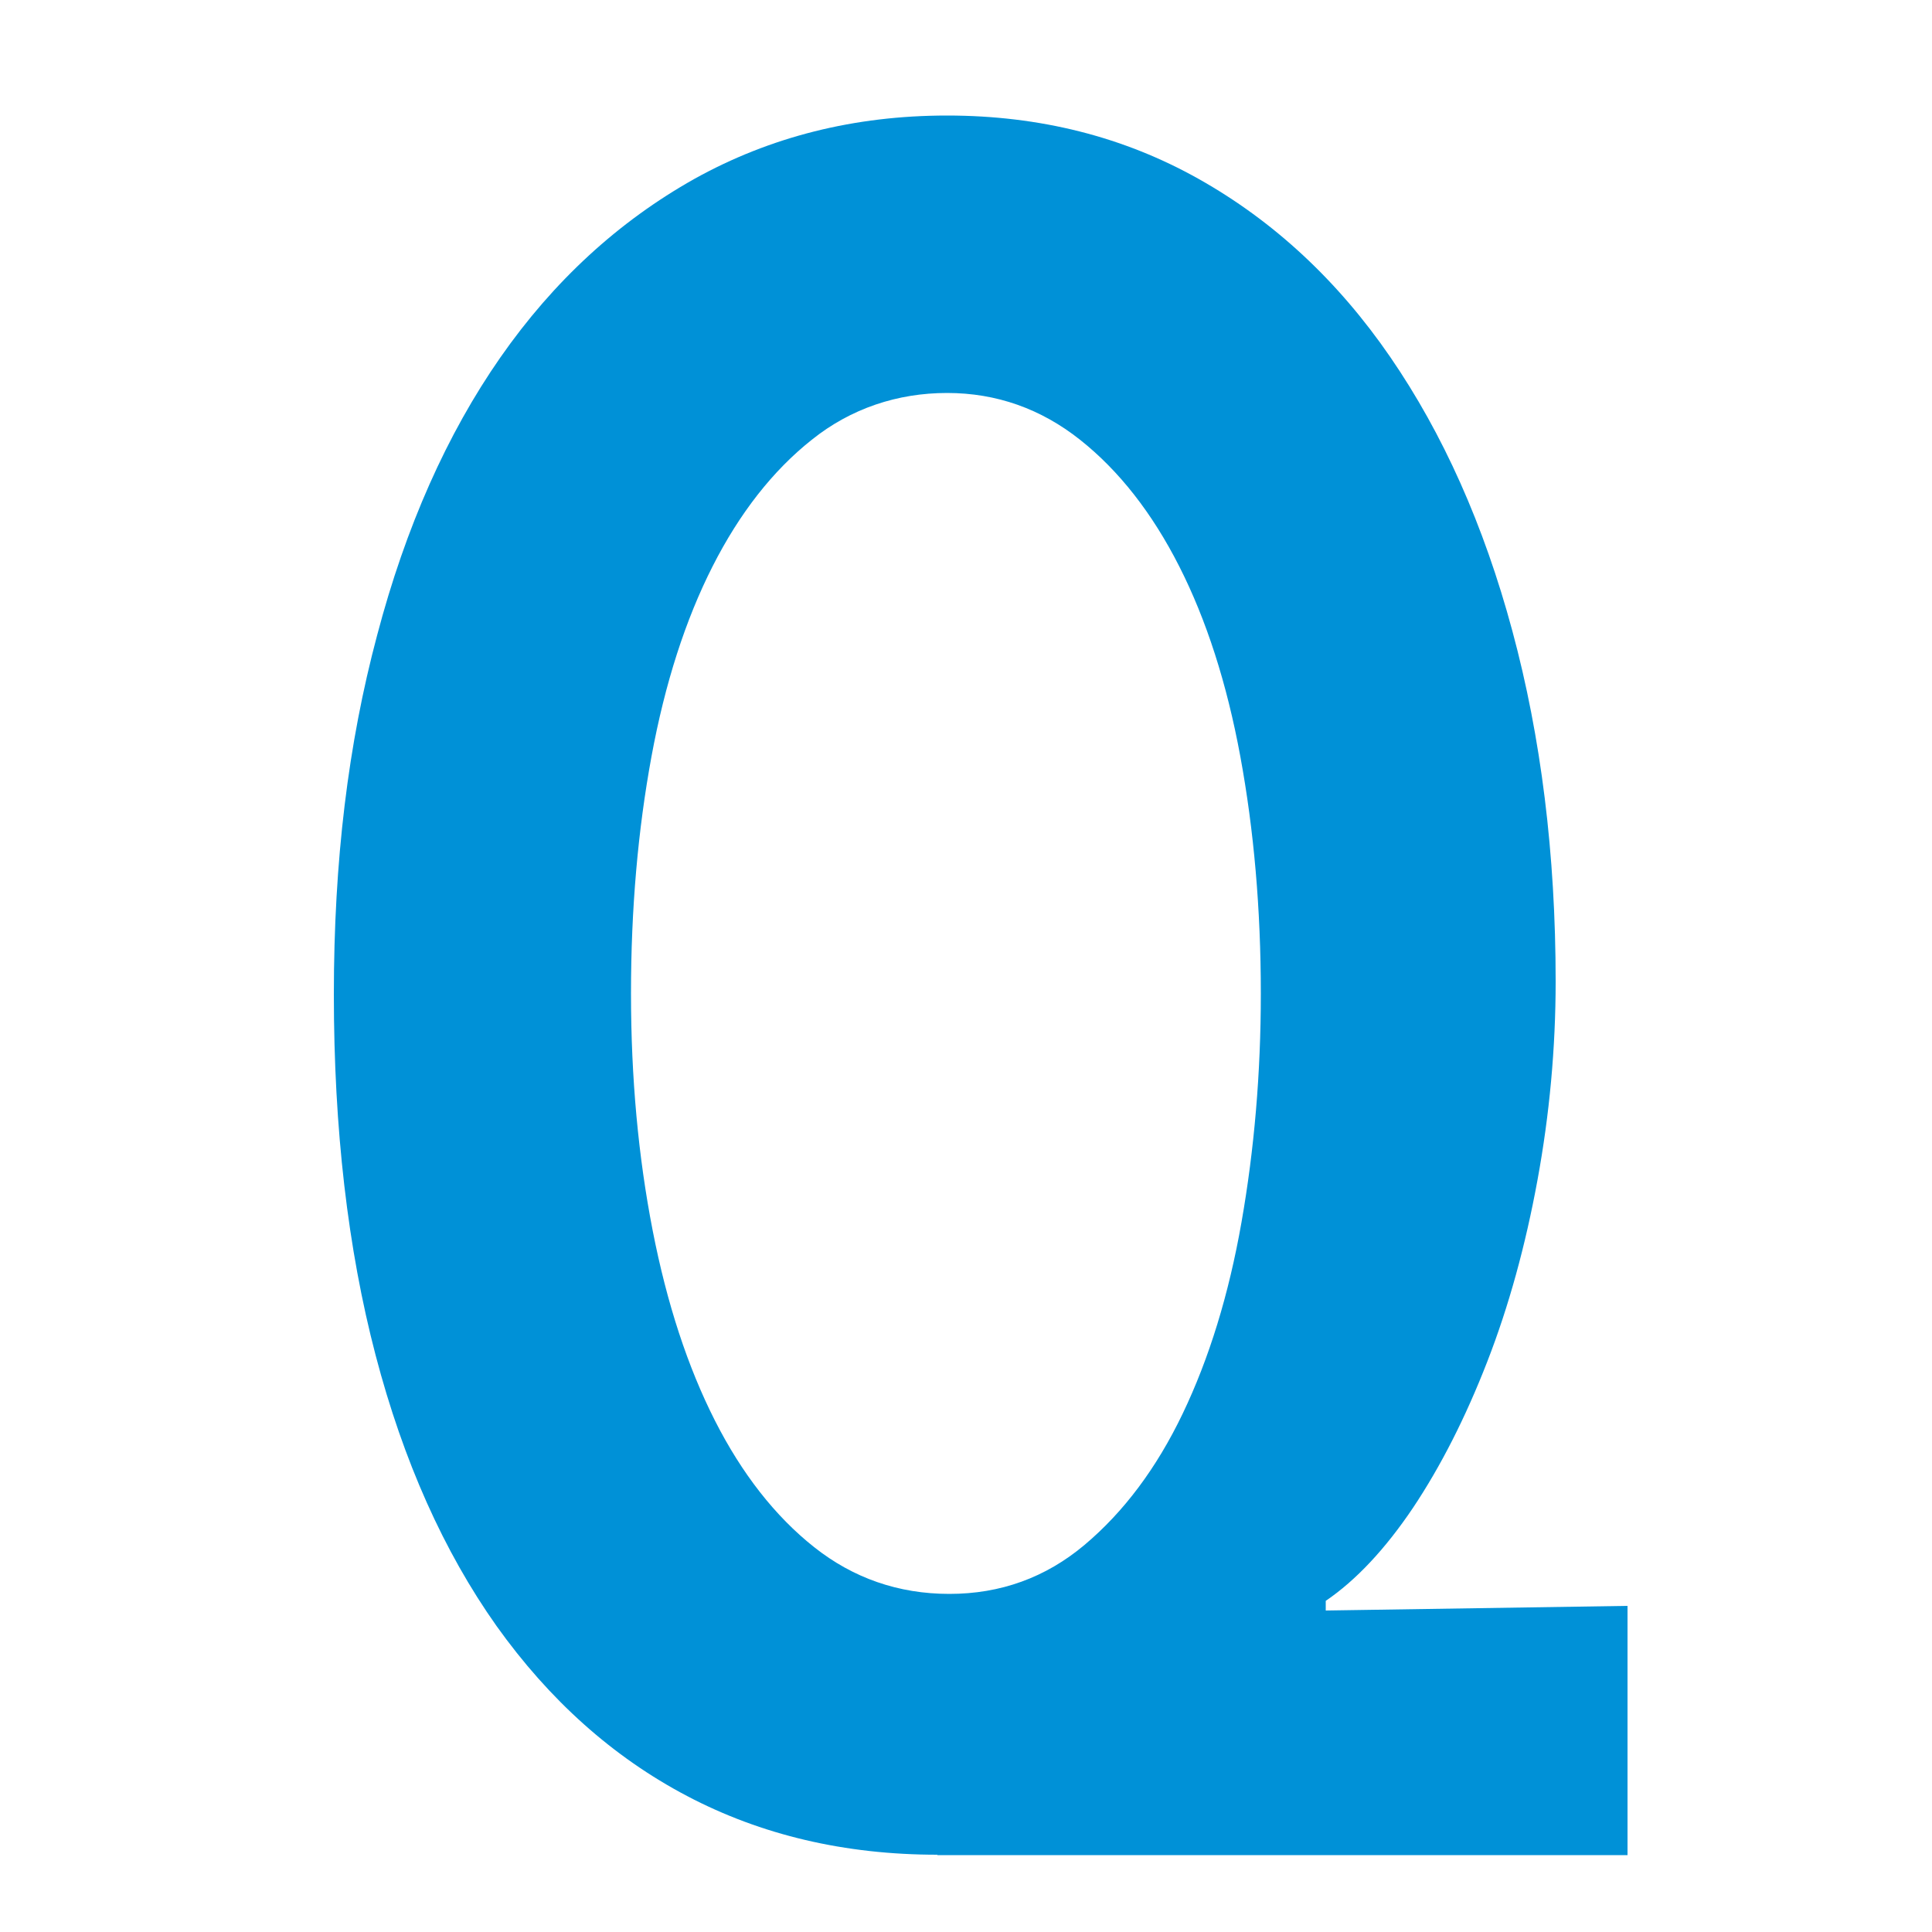 <?xml version="1.0" encoding="UTF-8"?><svg id="b" xmlns="http://www.w3.org/2000/svg" width="50" height="50" xmlns:xlink="http://www.w3.org/1999/xlink" viewBox="0 0 50 50"><defs><clipPath id="d"><rect width="50" height="50" fill="none" stroke-width="0"/></clipPath></defs><g id="c"><g clip-path="url(#d)"><path d="m24.26,48c-2.4,0-4.56-.51-6.48-1.52-1.92-1.01-3.56-2.48-4.93-4.4-1.36-1.92-2.41-4.26-3.13-7.01-.72-2.75-1.08-5.86-1.08-9.33s.37-6.49,1.12-9.3c.74-2.81,1.81-5.21,3.19-7.19,1.38-1.98,3.06-3.52,5.02-4.62,1.96-1.09,4.14-1.64,6.54-1.64s4.57.55,6.51,1.64c1.94,1.09,3.6,2.63,4.96,4.61,1.36,1.98,2.42,4.34,3.16,7.09.74,2.74,1.12,5.77,1.12,9.07,0,1.73-.16,3.45-.47,5.14-.31,1.69-.74,3.26-1.3,4.7s-1.2,2.7-1.92,3.78c-.72,1.07-1.48,1.88-2.26,2.41v.25l7.81-.12v6.45h-17.86Zm8.37-22.29c0-2.19-.18-4.23-.53-6.13-.35-1.9-.88-3.54-1.58-4.92-.7-1.38-1.56-2.48-2.57-3.28-1.01-.8-2.16-1.21-3.44-1.21s-2.49.4-3.5,1.21c-1.01.8-1.87,1.9-2.57,3.28-.7,1.38-1.23,3.02-1.58,4.92-.35,1.9-.53,3.94-.53,6.13s.19,4.23.56,6.13.91,3.54,1.61,4.92c.7,1.38,1.56,2.48,2.57,3.28,1.01.8,2.18,1.21,3.5,1.21s2.49-.42,3.5-1.27c1.01-.85,1.86-1.98,2.54-3.4.68-1.42,1.19-3.07,1.52-4.95.33-1.88.5-3.85.5-5.91Z" fill="#0091d7" stroke-width="0"/></g></g></svg>